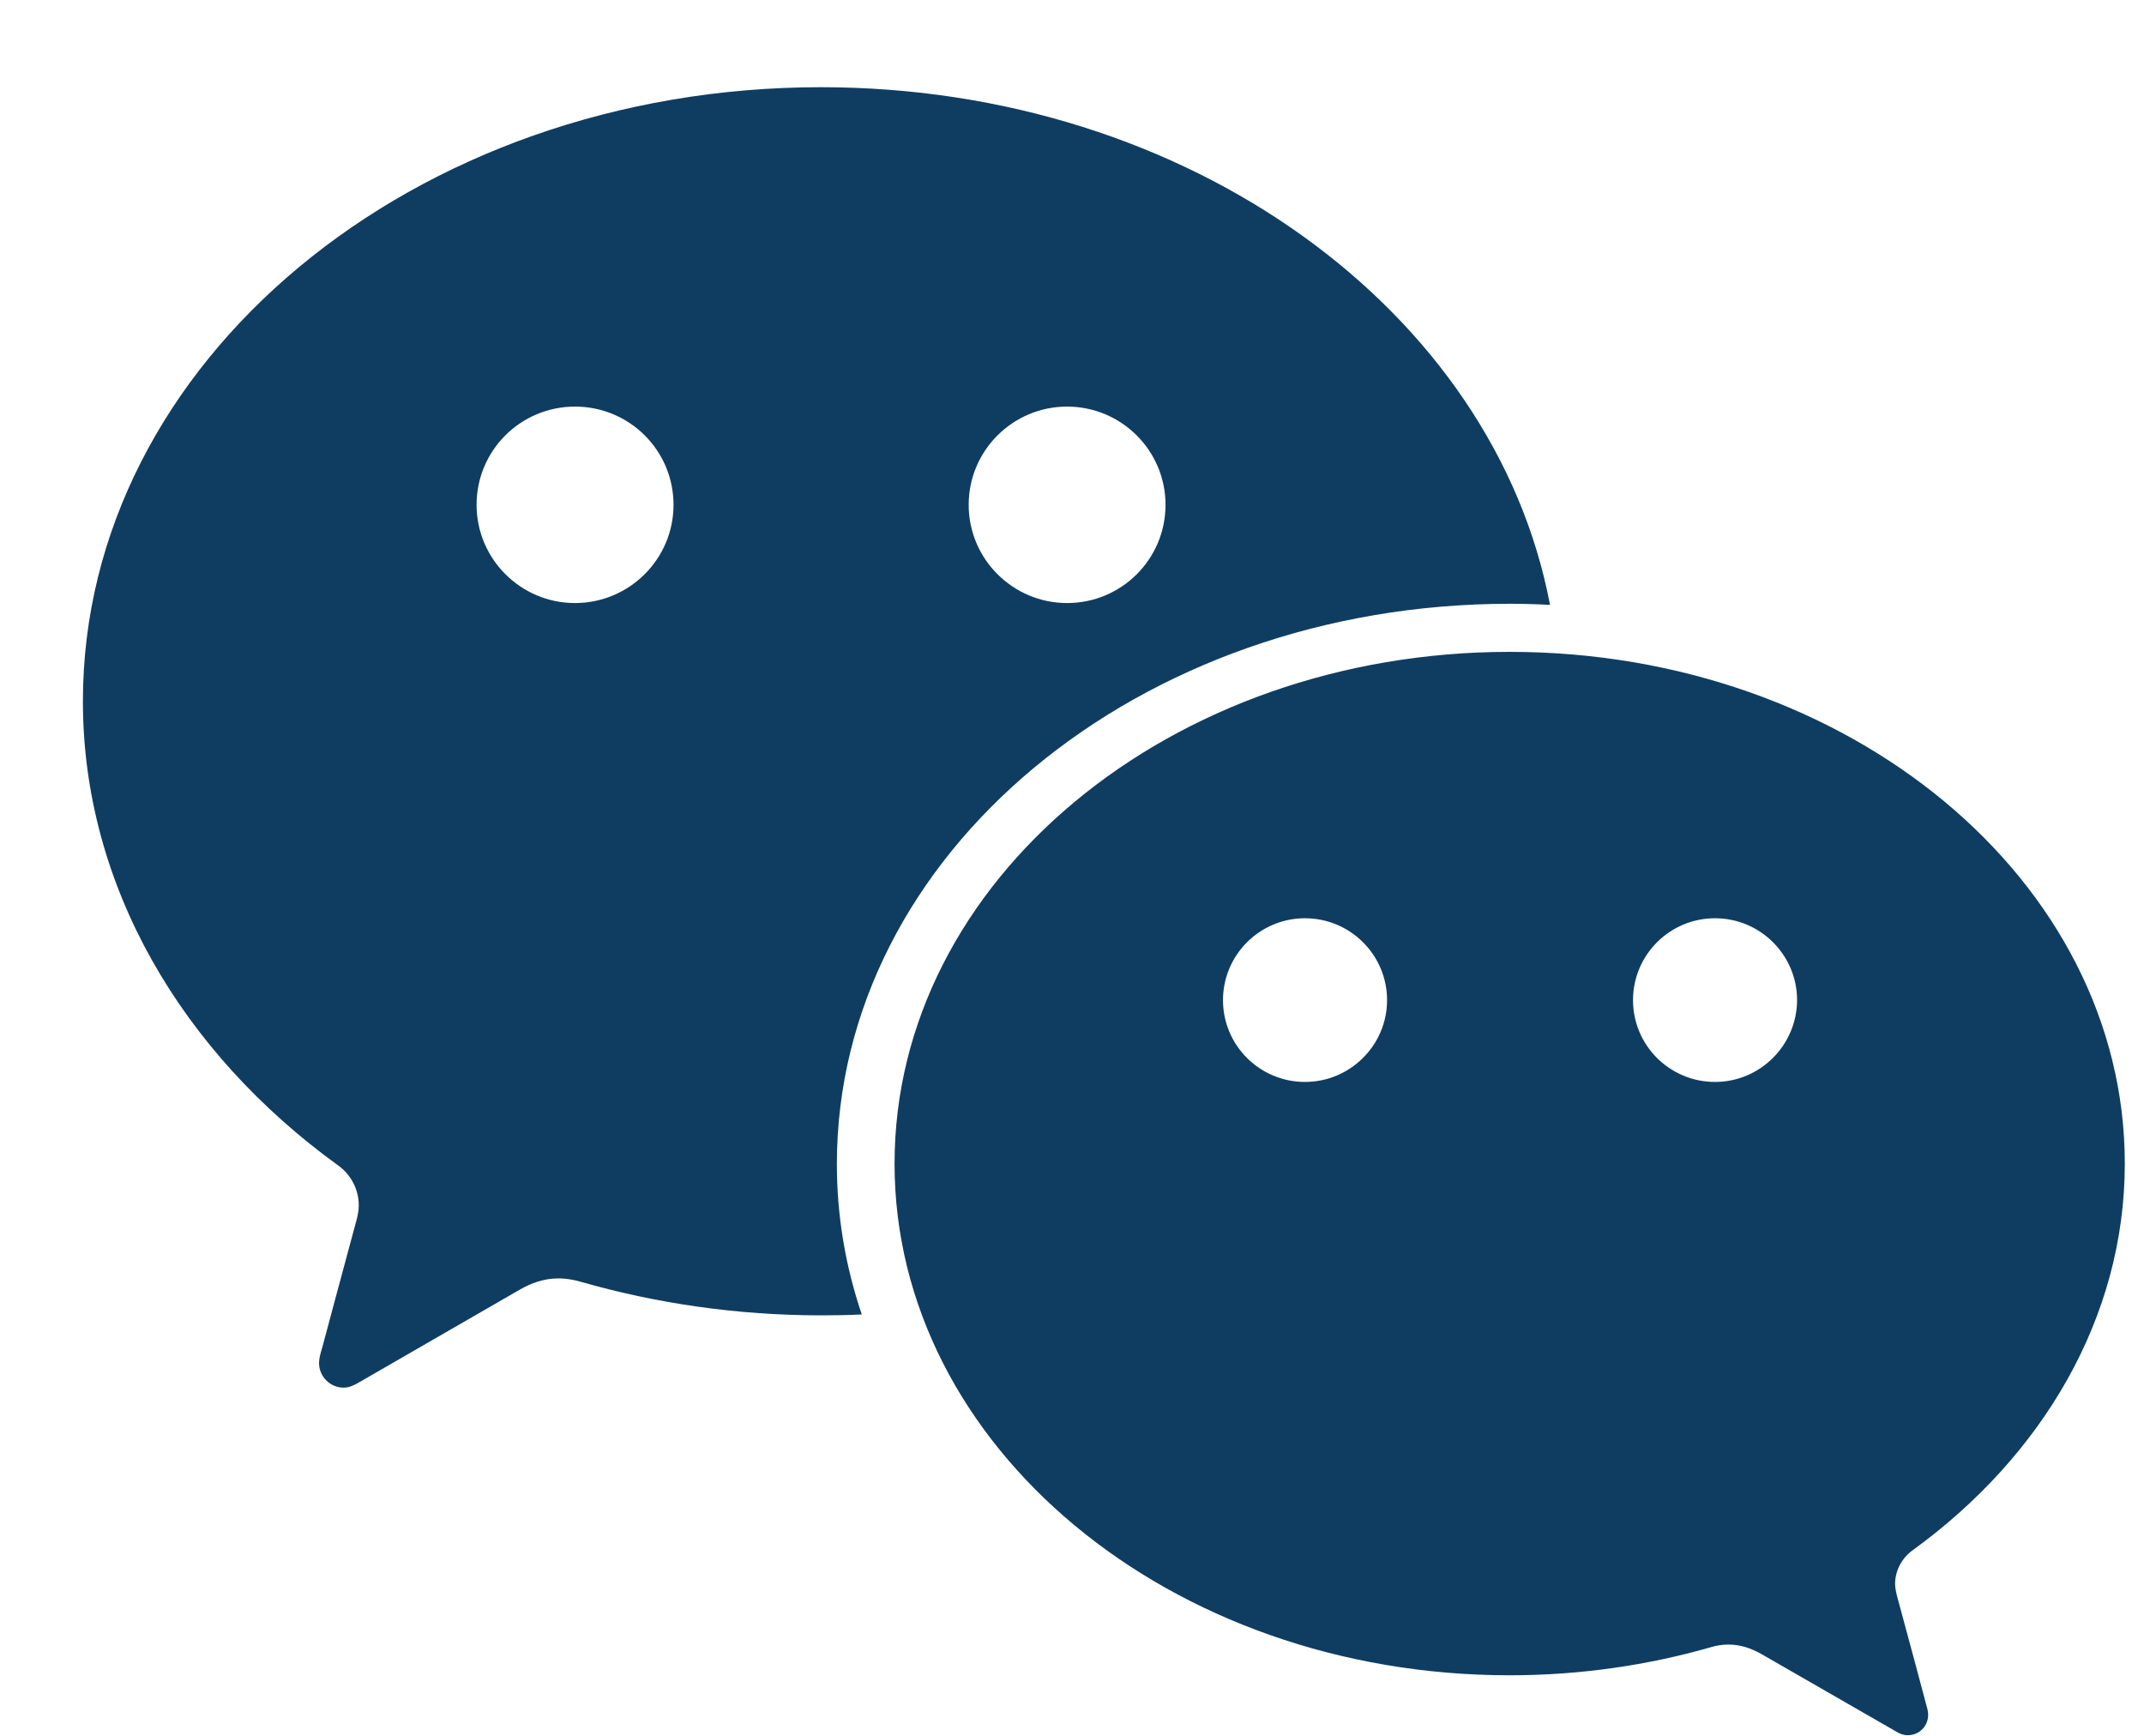 <?xml version="1.0" encoding="UTF-8"?> <svg xmlns="http://www.w3.org/2000/svg" width="21" height="17" viewBox="0 0 21 17" fill="none"><path fill-rule="evenodd" clip-rule="evenodd" d="M15.182 5.924C15.053 5.917 14.921 5.913 14.79 5.913C11.148 5.913 8.197 8.368 8.197 11.4C8.197 11.911 8.282 12.404 8.441 12.873C8.309 12.88 8.177 12.882 8.043 12.882C7.219 12.882 6.422 12.764 5.684 12.552C5.614 12.532 5.543 12.52 5.471 12.52C5.333 12.52 5.206 12.563 5.088 12.632L3.505 13.545C3.46 13.57 3.418 13.59 3.366 13.59C3.232 13.59 3.125 13.48 3.125 13.349C3.125 13.302 3.139 13.257 3.152 13.212C3.156 13.198 3.16 13.185 3.163 13.172C3.172 13.139 3.366 12.413 3.489 11.96C3.503 11.909 3.514 11.86 3.514 11.806C3.514 11.643 3.433 11.5 3.311 11.413C1.786 10.31 0.812 8.679 0.812 6.868C0.812 3.546 4.049 0.854 8.041 0.854C11.649 0.854 14.638 3.051 15.182 5.924ZM11.416 4.944C11.416 4.412 10.983 3.982 10.452 3.982C9.921 3.982 9.488 4.412 9.488 4.944C9.488 5.475 9.921 5.906 10.452 5.906C10.986 5.906 11.416 5.475 11.416 4.944ZM4.668 4.944C4.668 5.475 5.101 5.906 5.632 5.906C6.164 5.906 6.597 5.475 6.597 4.944C6.597 4.412 6.166 3.982 5.632 3.982C5.099 3.982 4.668 4.412 4.668 4.944ZM20.812 11.396C20.812 12.907 20.002 14.264 18.732 15.184C18.631 15.258 18.564 15.376 18.562 15.508C18.562 15.55 18.571 15.592 18.582 15.635C18.685 16.014 18.848 16.619 18.854 16.646C18.858 16.661 18.862 16.676 18.866 16.691C18.876 16.725 18.886 16.759 18.886 16.793C18.886 16.847 18.866 16.898 18.828 16.936C18.79 16.974 18.738 16.994 18.685 16.994C18.642 16.994 18.607 16.979 18.569 16.956L17.249 16.197C17.151 16.142 17.046 16.106 16.93 16.106C16.87 16.106 16.812 16.115 16.754 16.133C16.14 16.309 15.475 16.407 14.787 16.407C11.458 16.407 8.762 14.164 8.762 11.396C8.762 8.627 11.461 6.384 14.787 6.384C18.115 6.384 20.812 8.627 20.812 11.396ZM11.979 9.795C11.979 10.237 12.338 10.596 12.782 10.596C13.224 10.596 13.586 10.237 13.586 9.795C13.586 9.353 13.226 8.993 12.782 8.993C12.338 8.993 11.979 9.353 11.979 9.795ZM15.995 9.795C15.995 10.237 16.354 10.596 16.798 10.596C17.24 10.596 17.6 10.237 17.602 9.795C17.602 9.353 17.242 8.993 16.798 8.993C16.354 8.993 15.995 9.353 15.995 9.795Z" fill="#0F3D61"></path></svg> 